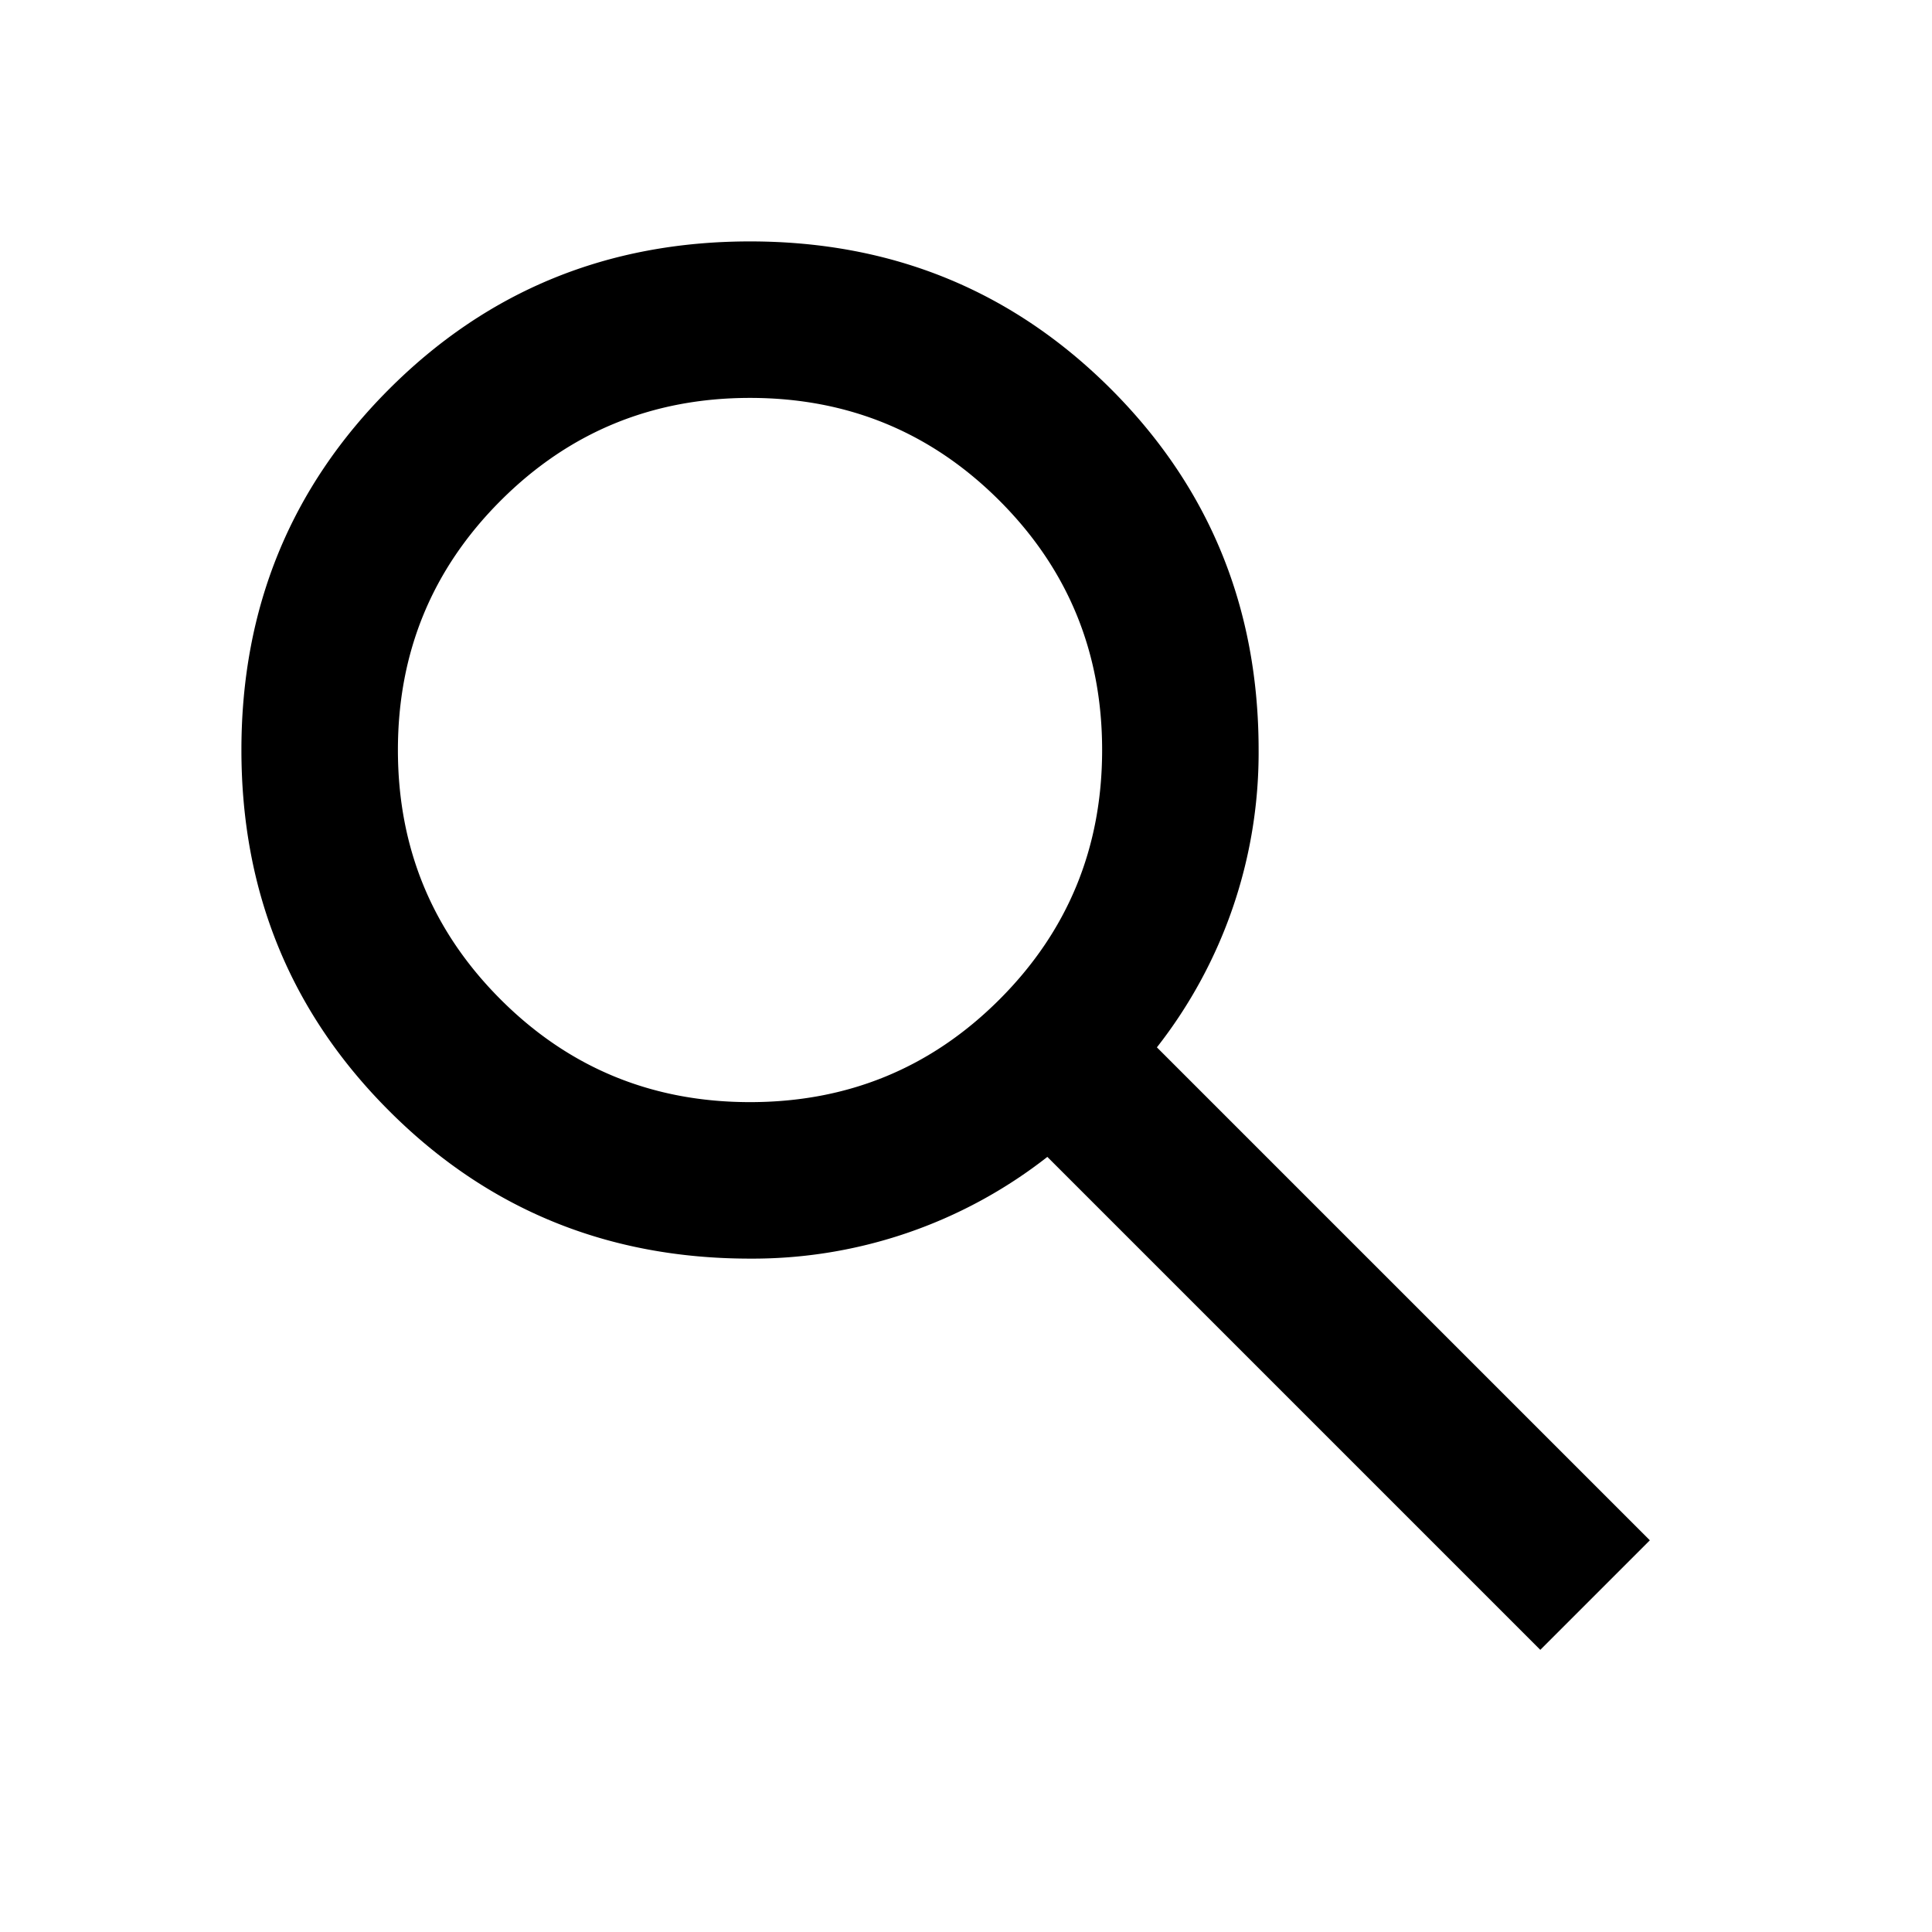 <svg viewBox="0 0 24 24" height="24" width="24" xmlns="http://www.w3.org/2000/svg" xml:space="preserve" style="fill-rule:evenodd;clip-rule:evenodd;stroke-linejoin:round;stroke-miterlimit:2"><path style="fill:none;fill-rule:nonzero" d="M0 0h24v24H0z"/><path d="m19.6 21-6.3-6.3A6.106 6.106 0 0 1 9.5 16c-1.817 0-3.354-.629-4.612-1.888C3.629 12.854 3 11.317 3 9.5c0-1.817.629-3.354 1.888-4.613C6.146 3.629 7.683 3 9.5 3c1.817 0 3.354.629 4.613 1.887C15.371 6.146 16 7.683 16 9.5a6.106 6.106 0 0 1-1.3 3.8l6.3 6.3-1.4 1.4ZM9.5 14c1.25 0 2.313-.437 3.188-1.312S14 10.75 14 9.5c0-1.25-.437-2.312-1.312-3.187S10.75 5 9.5 5c-1.25 0-2.312.438-3.187 1.313S5 8.25 5 9.5c0 1.25.438 2.313 1.313 3.188S8.25 14 9.5 14Z" style="fill-rule:nonzero" transform="translate(.083 .083) scale(.972)"/></svg>